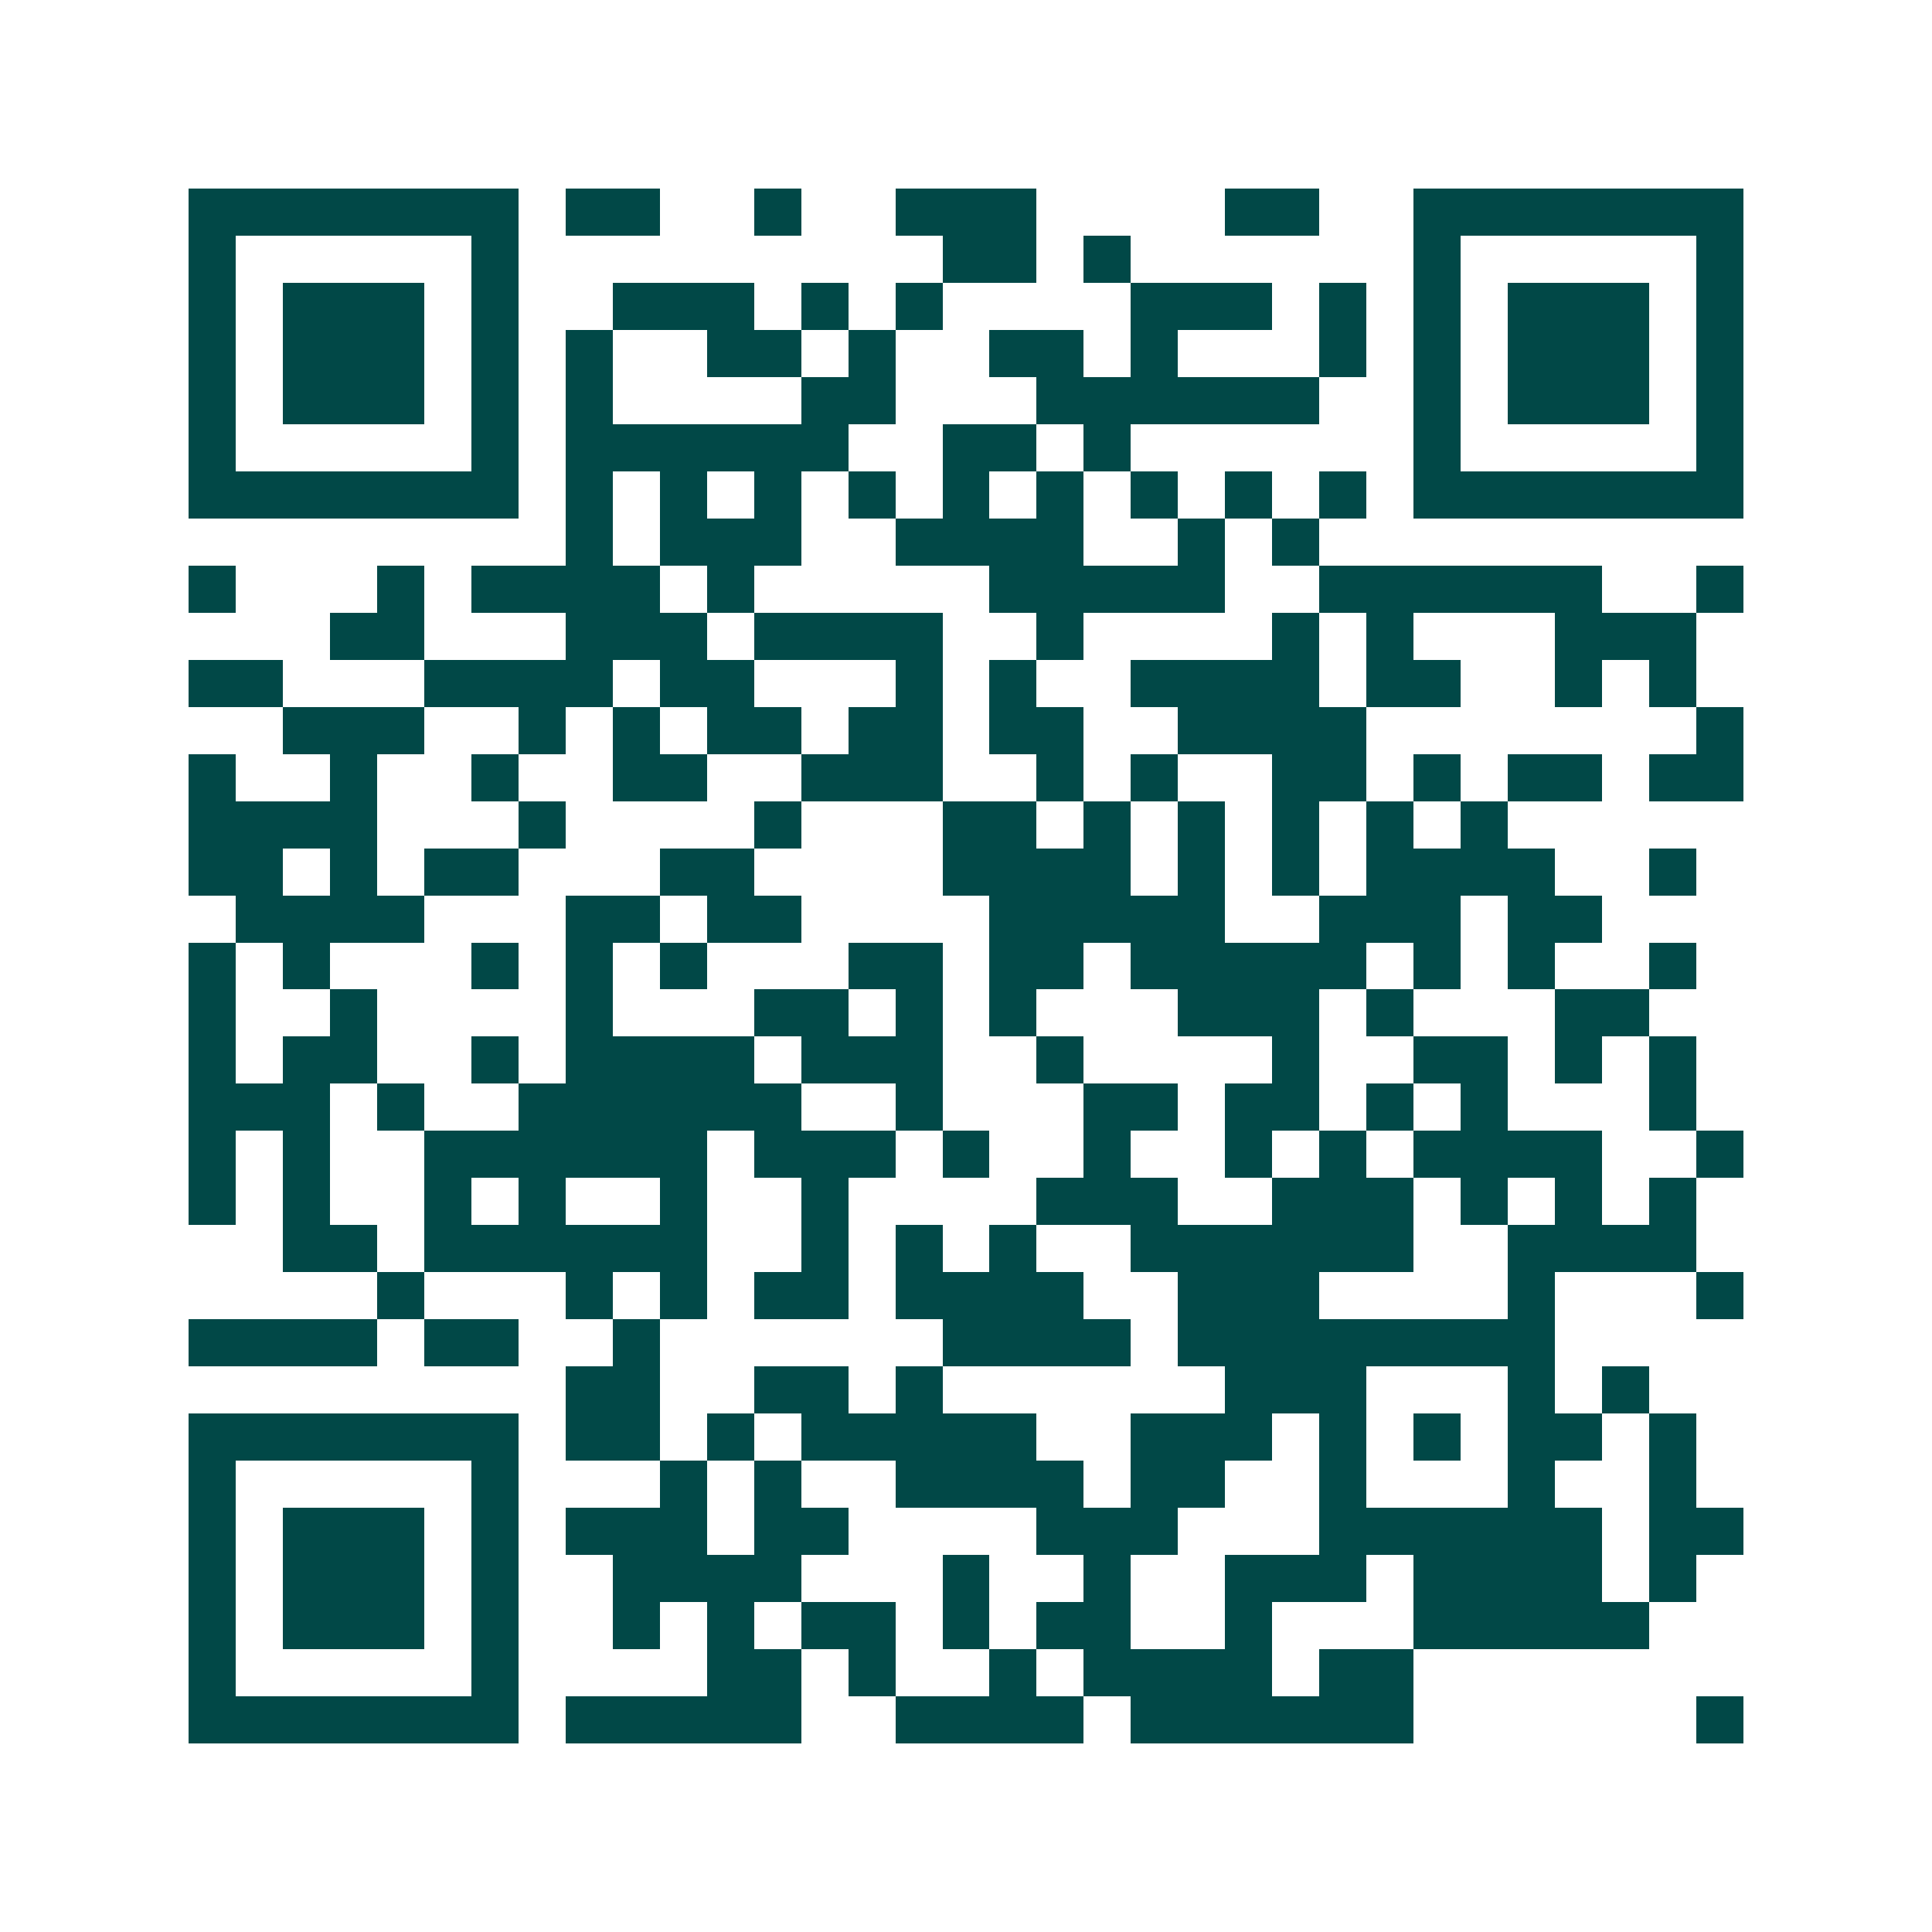 <svg xmlns="http://www.w3.org/2000/svg" width="200" height="200" viewBox="0 0 41 41" shape-rendering="crispEdges"><path fill="#ffffff" d="M0 0h41v41H0z"/><path stroke="#014847" d="M4 4.5h7m1 0h2m2 0h1m2 0h3m4 0h2m2 0h7M4 5.5h1m5 0h1m9 0h2m1 0h1m6 0h1m5 0h1M4 6.5h1m1 0h3m1 0h1m2 0h3m1 0h1m1 0h1m4 0h3m1 0h1m1 0h1m1 0h3m1 0h1M4 7.5h1m1 0h3m1 0h1m1 0h1m2 0h2m1 0h1m2 0h2m1 0h1m3 0h1m1 0h1m1 0h3m1 0h1M4 8.5h1m1 0h3m1 0h1m1 0h1m4 0h2m3 0h6m2 0h1m1 0h3m1 0h1M4 9.5h1m5 0h1m1 0h6m2 0h2m1 0h1m6 0h1m5 0h1M4 10.5h7m1 0h1m1 0h1m1 0h1m1 0h1m1 0h1m1 0h1m1 0h1m1 0h1m1 0h1m1 0h7M12 11.5h1m1 0h3m2 0h4m2 0h1m1 0h1M4 12.5h1m3 0h1m1 0h4m1 0h1m5 0h5m2 0h6m2 0h1M7 13.5h2m3 0h3m1 0h4m2 0h1m4 0h1m1 0h1m3 0h3M4 14.5h2m3 0h4m1 0h2m3 0h1m1 0h1m2 0h4m1 0h2m2 0h1m1 0h1M6 15.5h3m2 0h1m1 0h1m1 0h2m1 0h2m1 0h2m2 0h4m7 0h1M4 16.5h1m2 0h1m2 0h1m2 0h2m2 0h3m2 0h1m1 0h1m2 0h2m1 0h1m1 0h2m1 0h2M4 17.5h4m3 0h1m4 0h1m3 0h2m1 0h1m1 0h1m1 0h1m1 0h1m1 0h1M4 18.5h2m1 0h1m1 0h2m3 0h2m4 0h4m1 0h1m1 0h1m1 0h4m2 0h1M5 19.5h4m3 0h2m1 0h2m4 0h5m2 0h3m1 0h2M4 20.5h1m1 0h1m3 0h1m1 0h1m1 0h1m3 0h2m1 0h2m1 0h5m1 0h1m1 0h1m2 0h1M4 21.5h1m2 0h1m4 0h1m3 0h2m1 0h1m1 0h1m3 0h3m1 0h1m3 0h2M4 22.5h1m1 0h2m2 0h1m1 0h4m1 0h3m2 0h1m4 0h1m2 0h2m1 0h1m1 0h1M4 23.5h3m1 0h1m2 0h6m2 0h1m3 0h2m1 0h2m1 0h1m1 0h1m3 0h1M4 24.5h1m1 0h1m2 0h6m1 0h3m1 0h1m2 0h1m2 0h1m1 0h1m1 0h4m2 0h1M4 25.5h1m1 0h1m2 0h1m1 0h1m2 0h1m2 0h1m4 0h3m2 0h3m1 0h1m1 0h1m1 0h1M6 26.5h2m1 0h6m2 0h1m1 0h1m1 0h1m2 0h6m2 0h4M8 27.5h1m3 0h1m1 0h1m1 0h2m1 0h4m2 0h3m4 0h1m3 0h1M4 28.5h4m1 0h2m2 0h1m6 0h4m1 0h8M12 29.5h2m2 0h2m1 0h1m6 0h3m3 0h1m1 0h1M4 30.5h7m1 0h2m1 0h1m1 0h5m2 0h3m1 0h1m1 0h1m1 0h2m1 0h1M4 31.5h1m5 0h1m3 0h1m1 0h1m2 0h4m1 0h2m2 0h1m3 0h1m2 0h1M4 32.5h1m1 0h3m1 0h1m1 0h3m1 0h2m4 0h3m3 0h6m1 0h2M4 33.5h1m1 0h3m1 0h1m2 0h4m3 0h1m2 0h1m2 0h3m1 0h4m1 0h1M4 34.5h1m1 0h3m1 0h1m2 0h1m1 0h1m1 0h2m1 0h1m1 0h2m2 0h1m3 0h5M4 35.5h1m5 0h1m4 0h2m1 0h1m2 0h1m1 0h4m1 0h2M4 36.5h7m1 0h5m2 0h4m1 0h6m6 0h1"/></svg>
